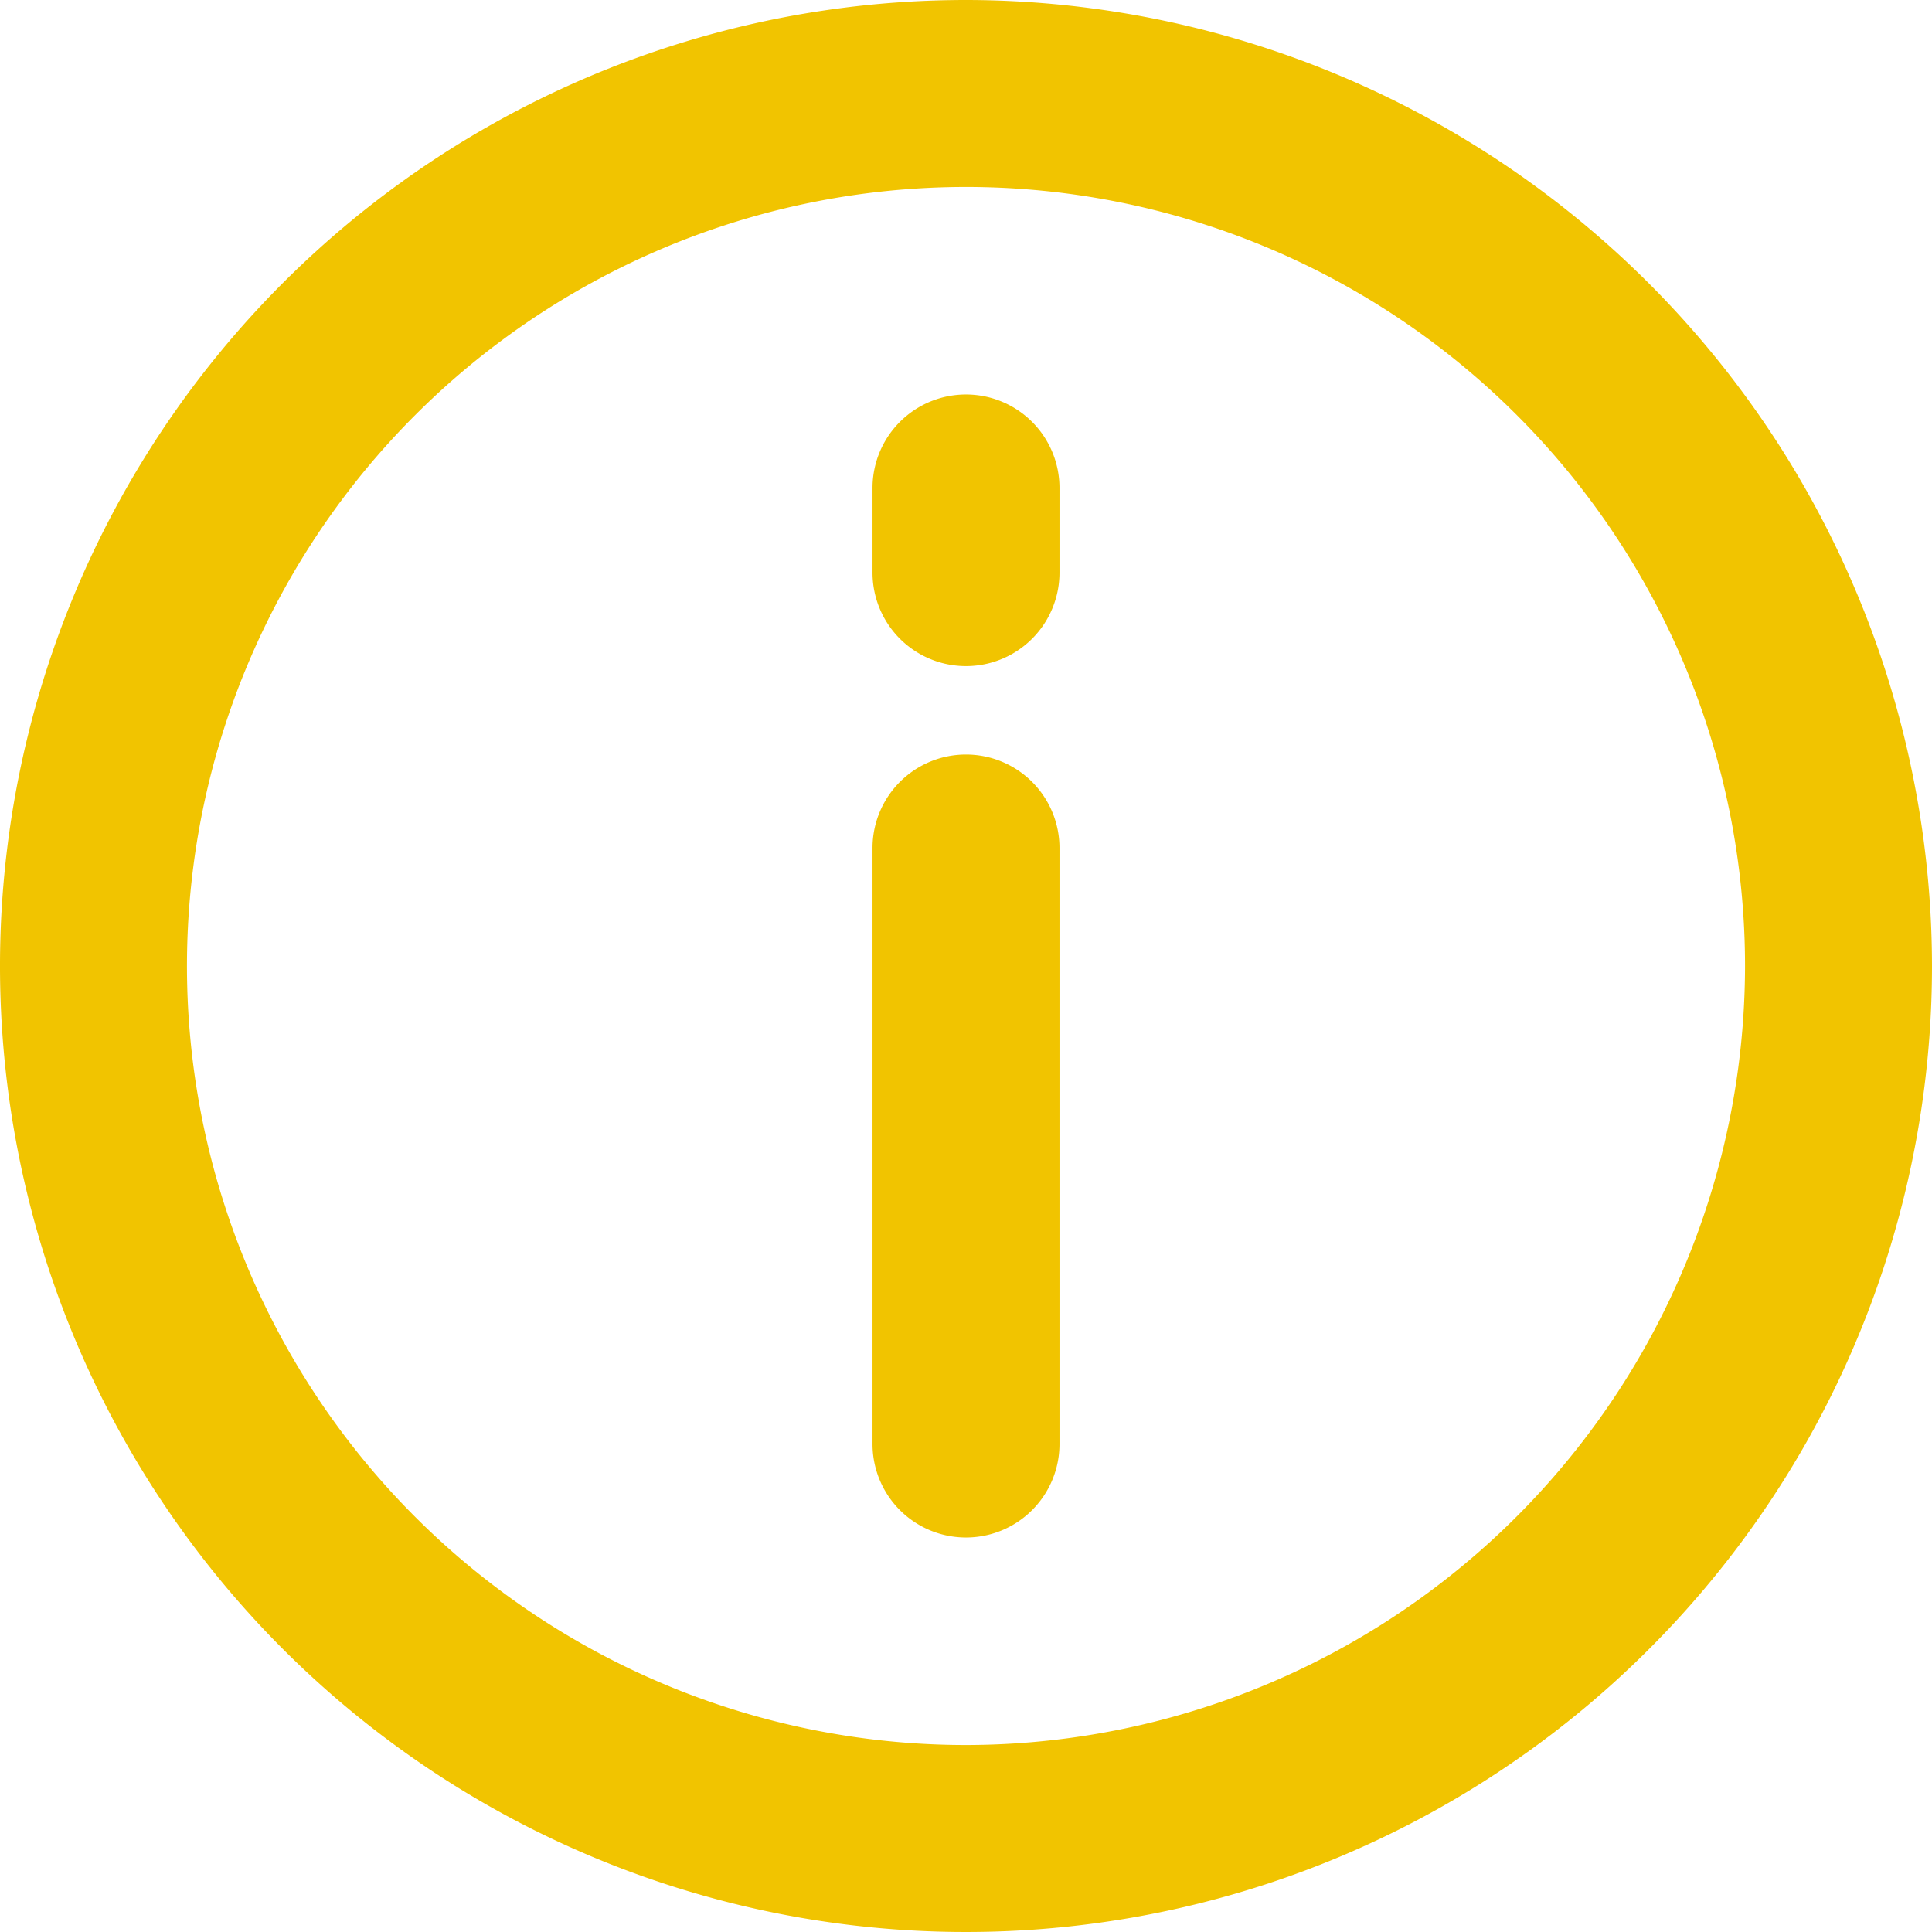 <svg xmlns="http://www.w3.org/2000/svg" width="31" height="31" viewBox="0 0 31 31">
  <g id="Group_67851" data-name="Group 67851" transform="translate(-0.5 -0.5)">
    <path id="Path_35796" data-name="Path 35796" d="M16,.5A15.5,15.5,0,1,0,31.5,16,15.517,15.517,0,0,0,16,.5Zm0,28A12.5,12.5,0,1,1,28.5,16,12.514,12.514,0,0,1,16,28.5Z" fill="#f1c400"/>
    <path id="Path_35797" data-name="Path 35797" d="M16,12.607a1.5,1.5,0,0,0-1.5,1.5V23.67a1.5,1.5,0,0,0,3,0V14.107A1.5,1.5,0,0,0,16,12.607ZM16,6.83a1.5,1.5,0,0,0-1.5,1.5V9.688a1.5,1.5,0,0,0,3,0V8.33A1.5,1.5,0,0,0,16,6.83Z" fill="#f1c400"/>
  </g>
</svg>
